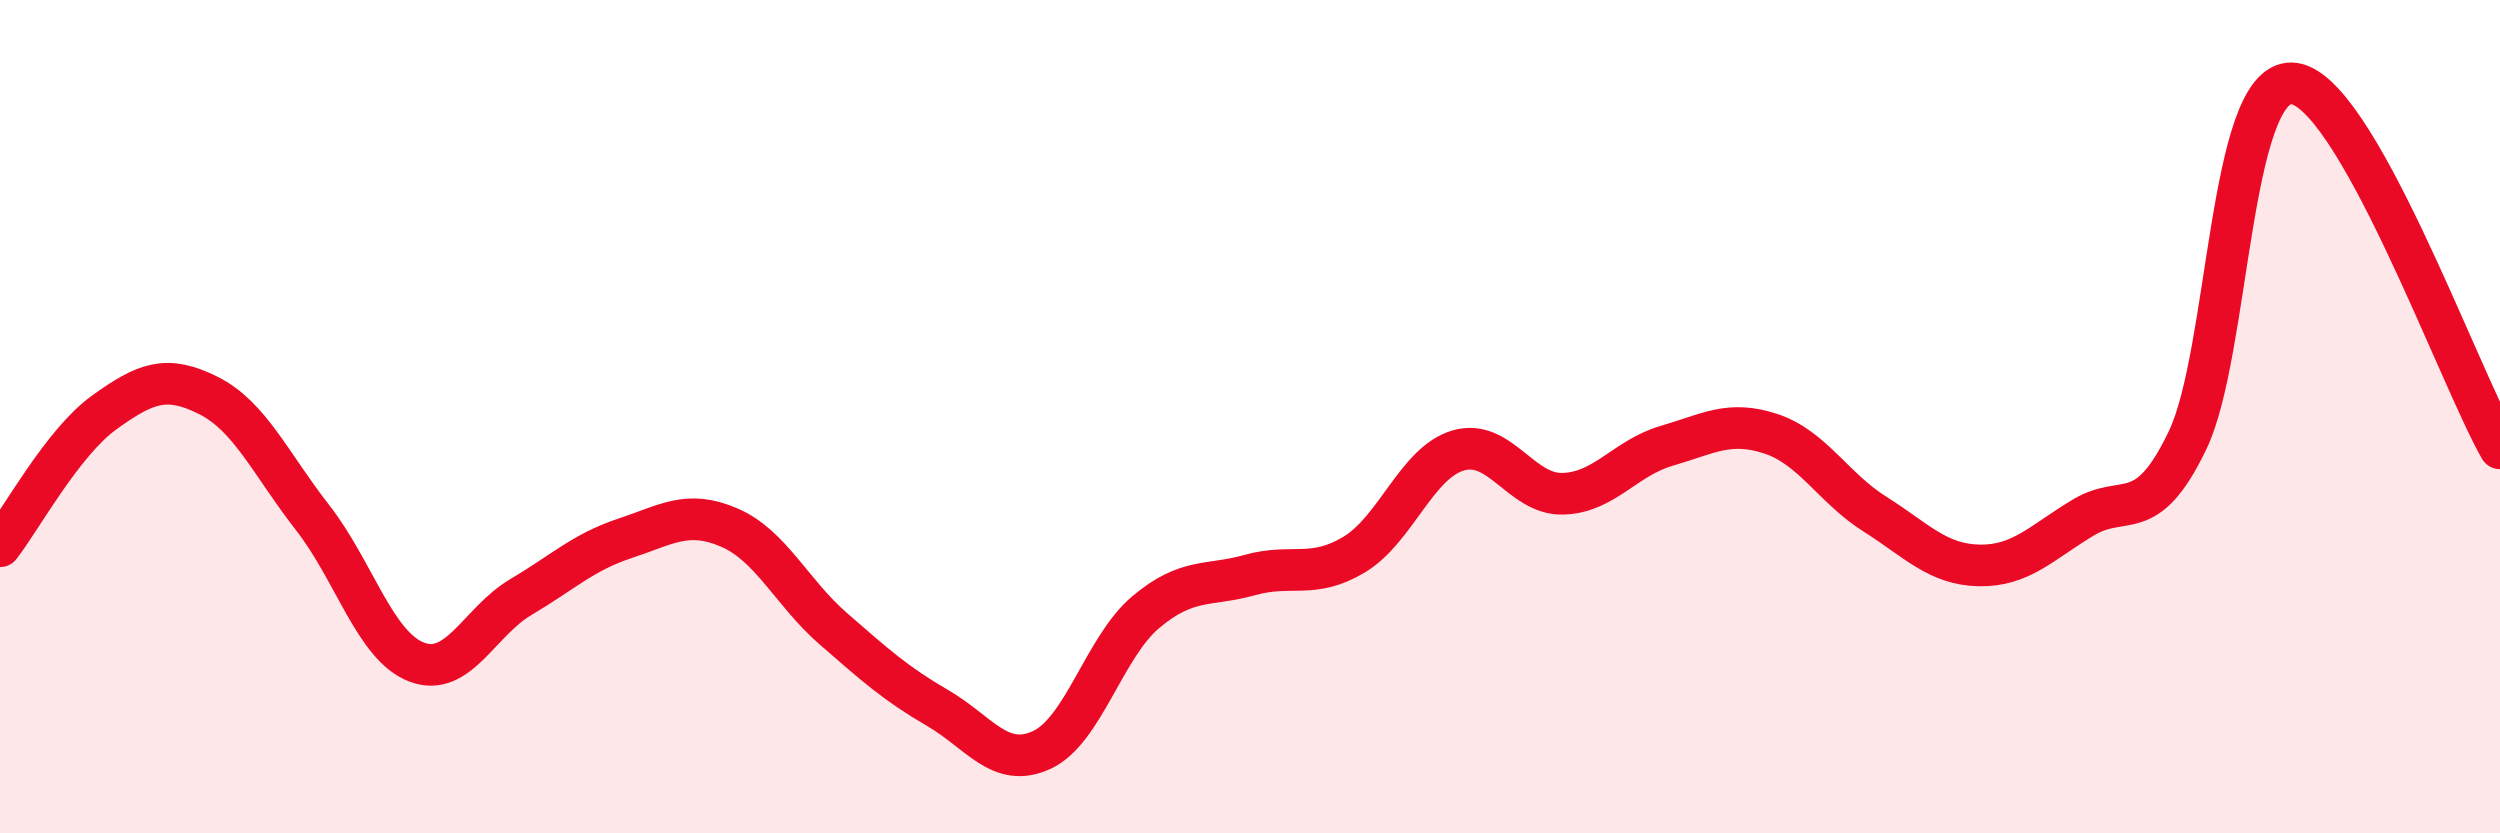 
    <svg width="60" height="20" viewBox="0 0 60 20" xmlns="http://www.w3.org/2000/svg">
      <path
        d="M 0,13.11 C 0.5,12.47 1.5,10.62 2.5,9.9 C 3.5,9.18 4,8.99 5,9.49 C 6,9.99 6.5,11.14 7.5,12.42 C 8.5,13.7 9,15.51 10,15.89 C 11,16.27 11.5,14.92 12.5,14.33 C 13.5,13.74 14,13.25 15,12.92 C 16,12.59 16.5,12.23 17.5,12.66 C 18.5,13.09 19,14.22 20,15.09 C 21,15.96 21.5,16.41 22.5,16.99 C 23.5,17.57 24,18.46 25,18 C 26,17.54 26.5,15.53 27.5,14.69 C 28.5,13.85 29,14.08 30,13.8 C 31,13.52 31.5,13.91 32.5,13.31 C 33.5,12.71 34,11.1 35,10.81 C 36,10.52 36.5,11.87 37.5,11.85 C 38.5,11.83 39,10.99 40,10.7 C 41,10.41 41.5,10.08 42.5,10.41 C 43.5,10.74 44,11.71 45,12.34 C 46,12.97 46.5,13.55 47.5,13.57 C 48.5,13.59 49,13.02 50,12.42 C 51,11.82 51.5,12.65 52.5,10.57 C 53.5,8.49 53.5,1.96 55,2 C 56.5,2.04 59,9.01 60,10.76L60 20L0 20Z"
        fill="#EB0A25"
        opacity="0.1"
        stroke-linecap="round"
        stroke-linejoin="round"
      />
      <path
        d="M 0,13.11 C 0.5,12.47 1.5,10.62 2.5,9.9 C 3.5,9.18 4,8.99 5,9.49 C 6,9.99 6.5,11.14 7.5,12.42 C 8.5,13.7 9,15.51 10,15.89 C 11,16.27 11.5,14.92 12.5,14.33 C 13.5,13.74 14,13.25 15,12.92 C 16,12.59 16.5,12.23 17.5,12.66 C 18.5,13.09 19,14.22 20,15.09 C 21,15.96 21.5,16.41 22.5,16.99 C 23.5,17.57 24,18.46 25,18 C 26,17.54 26.5,15.53 27.5,14.69 C 28.5,13.85 29,14.08 30,13.8 C 31,13.52 31.5,13.91 32.5,13.31 C 33.5,12.71 34,11.1 35,10.81 C 36,10.52 36.5,11.87 37.5,11.85 C 38.5,11.83 39,10.99 40,10.7 C 41,10.41 41.5,10.08 42.5,10.41 C 43.5,10.74 44,11.71 45,12.34 C 46,12.97 46.5,13.55 47.5,13.57 C 48.5,13.59 49,13.02 50,12.42 C 51,11.82 51.5,12.65 52.5,10.57 C 53.5,8.49 53.5,1.96 55,2 C 56.5,2.04 59,9.01 60,10.76"
        stroke="#EB0A25"
        stroke-width="1"
        fill="none"
        stroke-linecap="round"
        stroke-linejoin="round"
      />
    </svg>
  